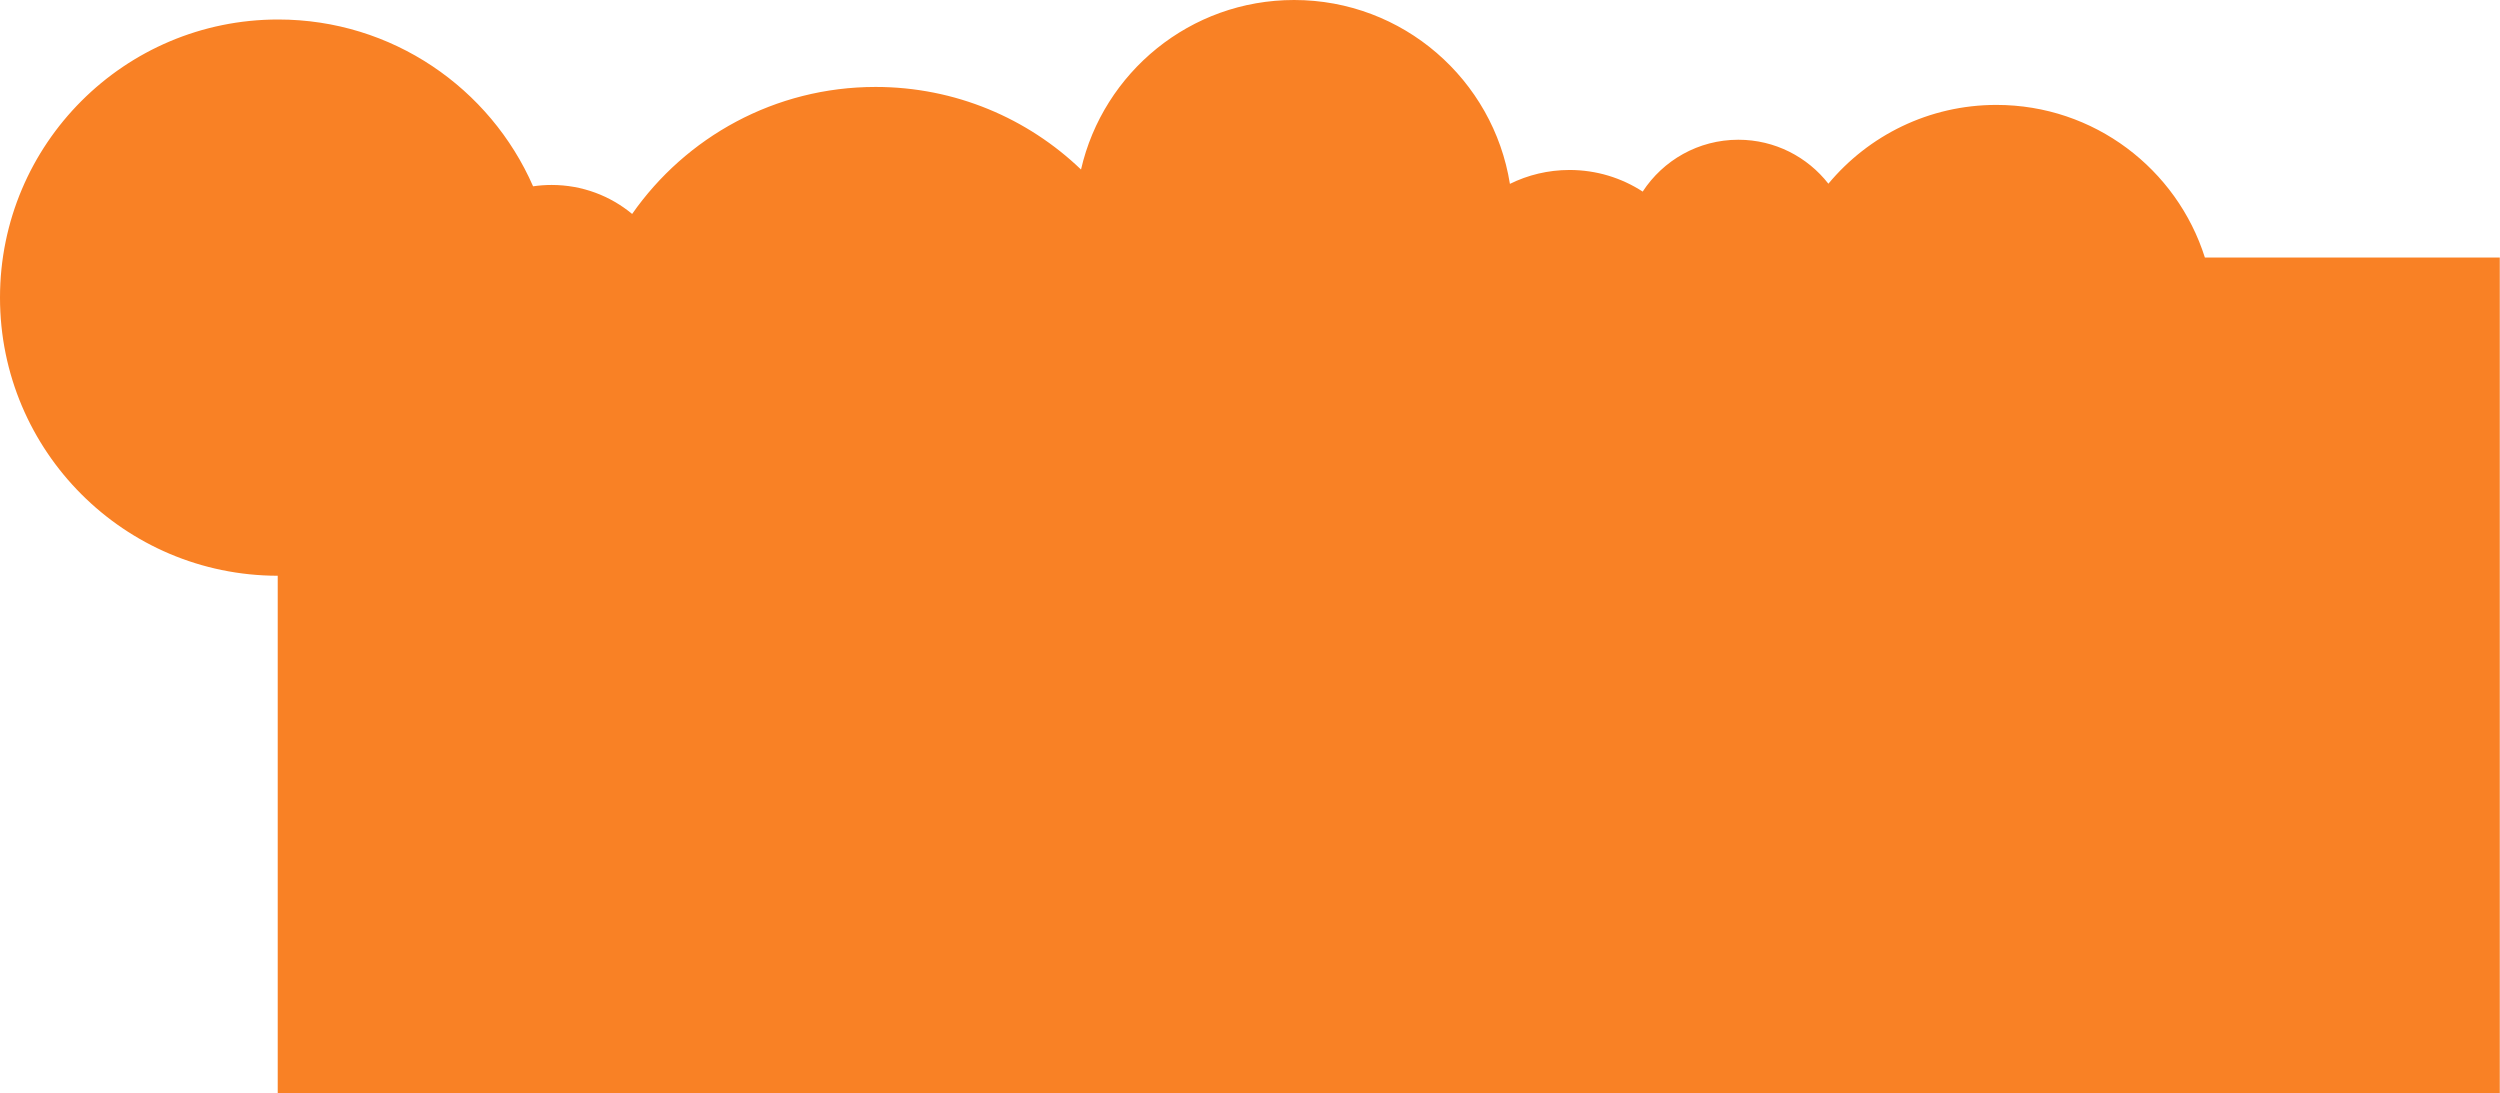 <?xml version="1.0" encoding="utf-8"?>
<svg xmlns="http://www.w3.org/2000/svg" fill="none" height="100%" overflow="visible" preserveAspectRatio="none" style="display: block;" viewBox="0 0 2287 1000" width="100%">
<path d="M1183.82 0C1283.45 0 1366.06 72.863 1381.27 168.208C1397.71 160.071 1416.23 155.497 1435.81 155.497C1460.49 155.497 1483.47 162.762 1502.73 175.266C1521.37 146.71 1553.6 127.836 1590.24 127.836C1623.71 127.836 1653.49 143.579 1672.61 168.062C1709.29 124.013 1764.54 95.974 1826.34 95.974C1915.74 95.974 1991.44 154.649 2017.03 235.593H2286.8V1000H254.062V526.701C113.713 526.502 8.65358e-05 412.667 0 272.271C0 131.752 113.914 17.839 254.433 17.839C358.743 17.839 448.392 80.611 487.667 170.44C493.212 169.622 498.886 169.197 504.658 169.197C532.642 169.197 558.299 179.156 578.281 195.721C627.356 125.482 708.81 79.538 800.994 79.538C873.923 79.538 940.135 108.295 988.913 155.085C1009.28 66.257 1088.81 0 1183.82 0Z" fill="#F98125" id="Union"/>
</svg>